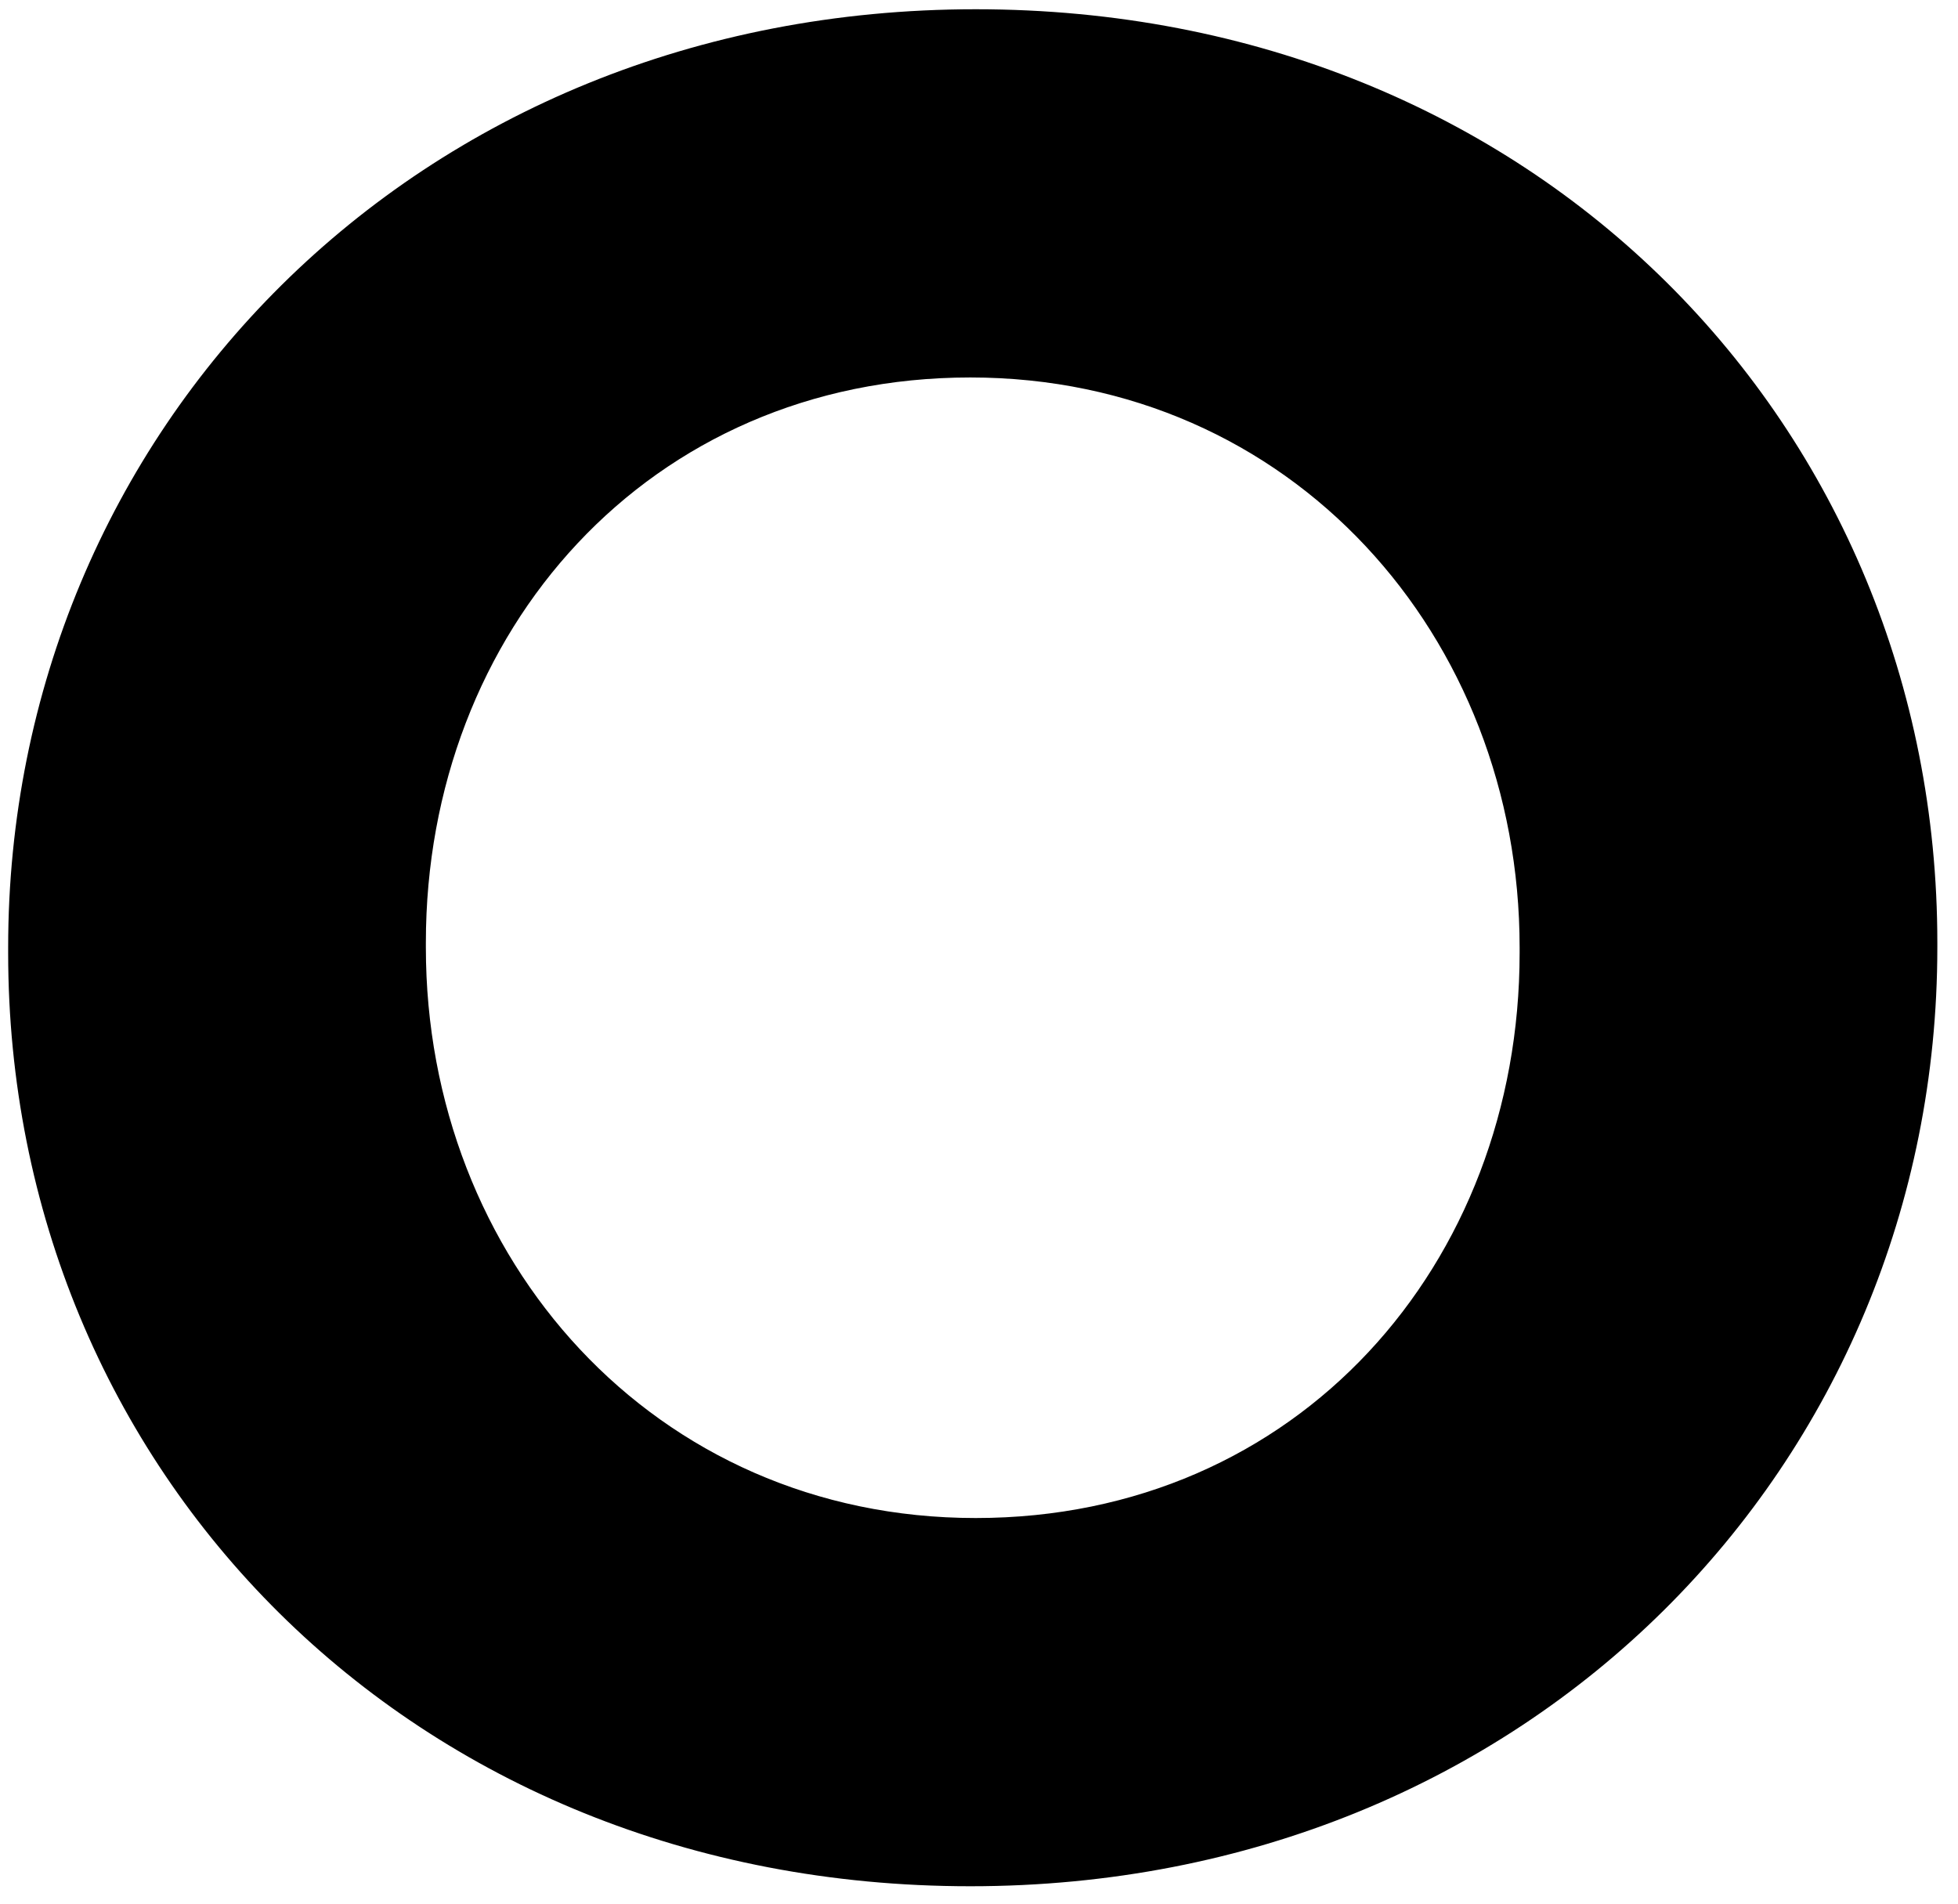 <?xml version="1.0" encoding="UTF-8"?><svg xmlns="http://www.w3.org/2000/svg" xmlns:xlink="http://www.w3.org/1999/xlink" xmlns:avocode="https://avocode.com/" id="SVGDoc685ec9da9b3ff" width="36px" height="35px" version="1.1" viewBox="0 0 36 35" aria-hidden="true"><defs><linearGradient class="cerosgradient" data-cerosgradient="true" id="CerosGradient_id514d92602" gradientUnits="userSpaceOnUse" x1="50%" y1="100%" x2="50%" y2="0%"><stop offset="0%" stop-color="#d1d1d1"/><stop offset="100%" stop-color="#d1d1d1"/></linearGradient><linearGradient/></defs><g><g><path d="M27.94,17.52c0,5.72 -4.08,10.39 -10,10.39c-5.92,0 -10.11,-4.77 -10.11,-10.49v-0.09c0,-5.72 4.1,-10.39 10.01,-10.39c5.91,0 10.1,4.77 10.1,10.48zM0.15,17.52c0,9.49 7.4,17.16 17.69,17.16c10.29,0 17.78,-7.77 17.78,-17.26v-0.09c0,-9.48 -7.37,-17.16 -17.68,-17.16c-10.31,0 -17.79,7.77 -17.79,17.25z" fill="#000000" fill-opacity="1"/></g></g></svg>